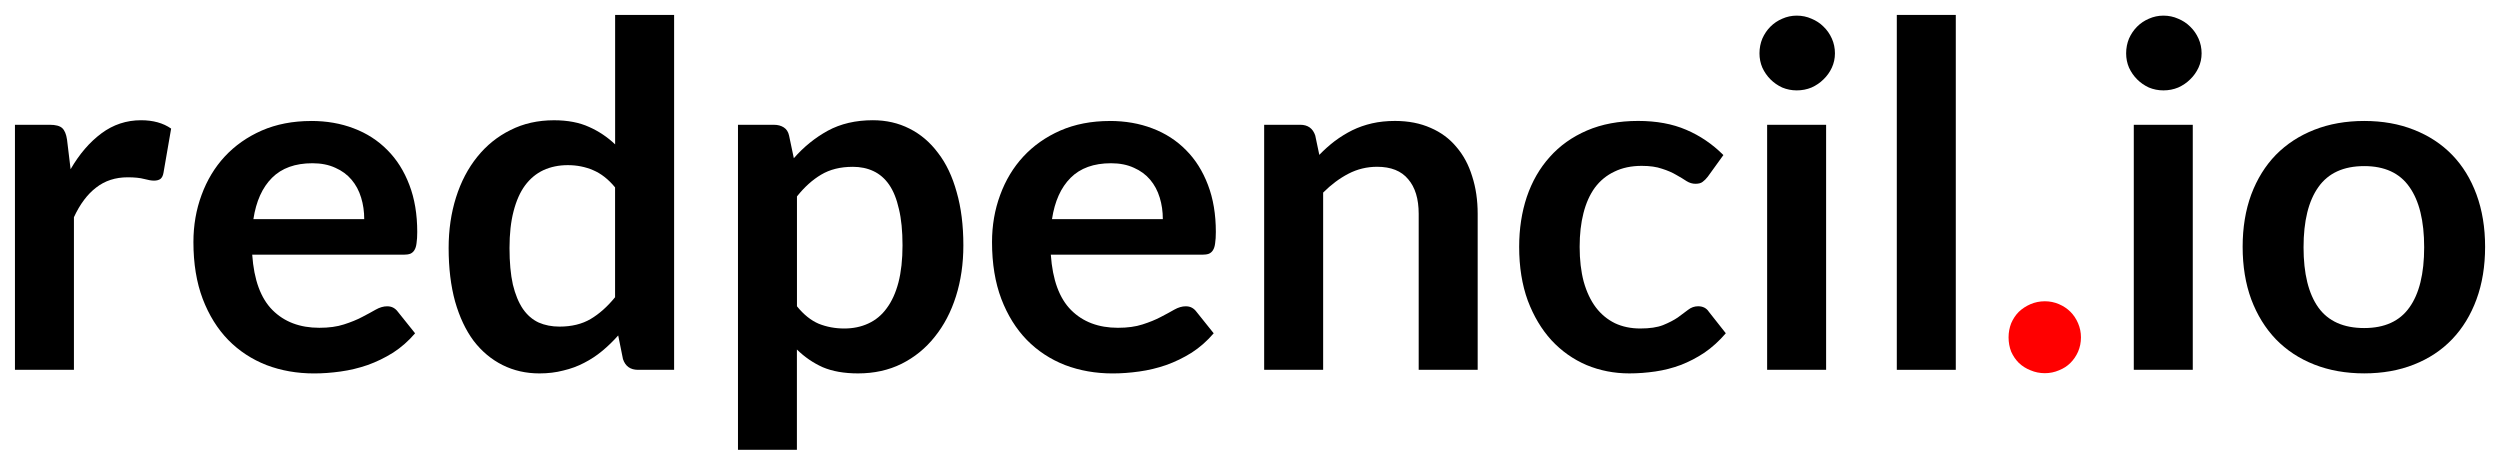 <?xml version="1.0" encoding="UTF-8" standalone="no"?>
<!-- Created with Inkscape (http://www.inkscape.org/) -->

<svg
   xmlns:dc="http://purl.org/dc/elements/1.1/"
   xmlns:cc="http://creativecommons.org/ns#"
   xmlns:rdf="http://www.w3.org/1999/02/22-rdf-syntax-ns#"
   xmlns:svg="http://www.w3.org/2000/svg"
   xmlns="http://www.w3.org/2000/svg"
   xmlns:sodipodi="http://sodipodi.sourceforge.net/DTD/sodipodi-0.dtd"
   xmlns:inkscape="http://www.inkscape.org/namespaces/inkscape"
   width="334.958"
   height="62.272"
   viewBox="0 0 88.624 16.476"
   id="svg4962"
   version="1.1"
   inkscape:version="0.91+devel+osxmenu r12922"
   sodipodi:docname="name.svg">
  <defs
     id="defs4964" />
  <sodipodi:namedview
     id="base"
     pagecolor="#ffffff"
     bordercolor="#666666"
     borderopacity="1.0"
     inkscape:pageopacity="0.0"
     inkscape:pageshadow="2"
     inkscape:zoom="0.98994949"
     inkscape:cx="114.51825"
     inkscape:cy="33.424754"
     inkscape:document-units="mm"
     inkscape:current-layer="text4911"
     showgrid="false"
     fit-margin-top="2"
     fit-margin-left="2"
     fit-margin-right="2"
     fit-margin-bottom="2"
     units="px"
     inkscape:window-width="1680"
     inkscape:window-height="1005"
     inkscape:window-x="0"
     inkscape:window-y="23"
     inkscape:window-maximized="0" />
  <g
     inkscape:label="Layer 1"
     inkscape:groupmode="layer"
     id="layer1"
     transform="translate(-81.986,-188.549)">
    <g
       style="font-style:normal;font-variant:normal;font-weight:bold;font-stretch:normal;font-size:4.854px;line-height:125%;font-family:lato;-inkscape-font-specification:'lato Bold';letter-spacing:0px;word-spacing:0px;display:inline;fill:#000000;fill-opacity:1;stroke:none;stroke-width:0.212px;stroke-linecap:butt;stroke-linejoin:miter;stroke-opacity:1"
       aria-label="redpencil.io"
       id="text4911">
      <path
         d="m 82.516,201.659 0,-8.687 1.228,0 q 0.322,0 0.449,0.119 0.127,0.119 0.169,0.406 l 0.127,1.05 q 0.466,-0.804 1.092,-1.27 0.627,-0.466 1.405,-0.466 0.643,0 1.067,0.296 l -0.271,1.566 q -0.025,0.152 -0.11,0.22 -0.085,0.059 -0.229,0.059 -0.127,0 -0.347,-0.059 -0.22,-0.059 -0.584,-0.059 -0.652,0 -1.118,0.364 -0.466,0.356 -0.787,1.05 l 0,5.41 -2.091,0 z"
         style="font-size:16.933px;stroke-width:0.212px"
         id="path4457" />
      <path
         d="m 93.018,192.837 q 0.821,0 1.507,0.262 0.694,0.262 1.194,0.77 0.5,0.5 0.779,1.236 0.279,0.728 0.279,1.668 0,0.237 -0.025,0.398 -0.017,0.152 -0.076,0.246 -0.051,0.085 -0.144,0.127 -0.093,0.034 -0.237,0.034 l -5.368,0 q 0.093,1.338 0.72,1.964 0.627,0.627 1.659,0.627 0.508,0 0.872,-0.119 0.373,-0.119 0.643,-0.262 0.279,-0.144 0.483,-0.262 0.212,-0.119 0.406,-0.119 0.127,0 0.22,0.051 0.093,0.051 0.161,0.144 l 0.61,0.762 q -0.347,0.406 -0.779,0.686 -0.432,0.271 -0.906,0.44 -0.466,0.161 -0.957,0.229 -0.483,0.068 -0.94,0.068 -0.906,0 -1.685,-0.296 -0.779,-0.305 -1.355,-0.889 -0.576,-0.593 -0.906,-1.456 -0.33,-0.872 -0.33,-2.015 0,-0.889 0.288,-1.668 0.288,-0.787 0.821,-1.363 0.542,-0.584 1.312,-0.923 0.779,-0.339 1.753,-0.339 z m 0.042,1.499 q -0.914,0 -1.431,0.516 -0.516,0.516 -0.66,1.465 l 3.929,0 q 0,-0.406 -0.11,-0.762 -0.11,-0.364 -0.339,-0.635 -0.229,-0.271 -0.576,-0.423 -0.347,-0.161 -0.813,-0.161 z"
         style="font-size:16.933px;stroke-width:0.212px"
         id="path4459" />
      <path
         d="m 104.603,201.659 q -0.406,0 -0.533,-0.381 l -0.169,-0.838 q -0.271,0.305 -0.567,0.55 -0.296,0.246 -0.643,0.423 -0.339,0.178 -0.737,0.271 -0.389,0.102 -0.847,0.102 -0.711,0 -1.304,-0.296 -0.593,-0.296 -1.024,-0.855 -0.423,-0.567 -0.66,-1.397 -0.229,-0.83 -0.229,-1.897 0,-0.965 0.262,-1.795 0.262,-0.83 0.754,-1.439 0.491,-0.61 1.177,-0.948 0.686,-0.347 1.541,-0.347 0.728,0 1.245,0.237 0.516,0.229 0.923,0.618 l 0,-4.589 2.091,0 0,12.581 -1.278,0 z m -2.786,-1.532 q 0.652,0 1.109,-0.271 0.457,-0.271 0.864,-0.77 l 0,-3.895 q -0.356,-0.432 -0.779,-0.61 -0.415,-0.178 -0.897,-0.178 -0.474,0 -0.864,0.178 -0.381,0.178 -0.652,0.542 -0.262,0.356 -0.406,0.914 -0.144,0.55 -0.144,1.304 0,0.762 0.119,1.295 0.127,0.525 0.356,0.864 0.229,0.33 0.559,0.483 0.33,0.144 0.737,0.144 z"
         style="font-size:16.933px;stroke-width:0.212px"
         id="path4461" />
      <path
         d="m 108.147,204.496 0,-11.523 1.278,0 q 0.203,0 0.347,0.093 0.144,0.093 0.186,0.288 l 0.169,0.804 q 0.525,-0.601 1.202,-0.974 0.686,-0.373 1.6,-0.373 0.711,0 1.295,0.296 0.593,0.296 1.016,0.864 0.432,0.559 0.66,1.389 0.237,0.821 0.237,1.888 0,0.974 -0.262,1.803 -0.262,0.83 -0.754,1.439 -0.483,0.61 -1.177,0.957 -0.686,0.339 -1.541,0.339 -0.737,0 -1.253,-0.22 -0.508,-0.229 -0.914,-0.627 l 0,3.556 -2.091,0 z m 4.064,-10.033 q -0.652,0 -1.118,0.279 -0.457,0.271 -0.855,0.77 l 0,3.895 q 0.356,0.44 0.77,0.618 0.423,0.169 0.906,0.169 0.474,0 0.855,-0.178 0.389,-0.178 0.652,-0.542 0.271,-0.364 0.415,-0.914 0.144,-0.559 0.144,-1.312 0,-0.762 -0.127,-1.287 -0.119,-0.533 -0.347,-0.864 -0.229,-0.33 -0.559,-0.483 -0.322,-0.152 -0.737,-0.152 z"
         style="font-size:16.933px;stroke-width:0.212px"
         id="path4463" />
      <path
         d="m 121.328,192.837 q 0.821,0 1.507,0.262 0.694,0.262 1.194,0.77 0.5,0.5 0.779,1.236 0.279,0.728 0.279,1.668 0,0.237 -0.025,0.398 -0.017,0.152 -0.076,0.246 -0.051,0.085 -0.144,0.127 -0.093,0.034 -0.237,0.034 l -5.368,0 q 0.093,1.338 0.72,1.964 0.627,0.627 1.659,0.627 0.508,0 0.872,-0.119 0.373,-0.119 0.643,-0.262 0.279,-0.144 0.483,-0.262 0.212,-0.119 0.406,-0.119 0.127,0 0.22,0.051 0.093,0.051 0.161,0.144 l 0.61,0.762 q -0.347,0.406 -0.779,0.686 -0.432,0.271 -0.906,0.44 -0.466,0.161 -0.957,0.229 -0.483,0.068 -0.94,0.068 -0.906,0 -1.685,-0.296 -0.779,-0.305 -1.355,-0.889 -0.576,-0.593 -0.906,-1.456 -0.33,-0.872 -0.33,-2.015 0,-0.889 0.288,-1.668 0.288,-0.787 0.821,-1.363 0.542,-0.584 1.312,-0.923 0.779,-0.339 1.753,-0.339 z m 0.042,1.499 q -0.914,0 -1.431,0.516 -0.516,0.516 -0.66,1.465 l 3.929,0 q 0,-0.406 -0.11,-0.762 -0.11,-0.364 -0.339,-0.635 -0.229,-0.271 -0.576,-0.423 -0.347,-0.161 -0.813,-0.161 z"
         style="font-size:16.933px;stroke-width:0.212px"
         id="path4465" />
      <path
         d="m 126.8,201.659 0,-8.687 1.278,0 q 0.406,0 0.533,0.381 l 0.144,0.686 q 0.262,-0.271 0.55,-0.491 0.296,-0.22 0.618,-0.381 0.33,-0.161 0.703,-0.246 0.373,-0.085 0.813,-0.085 0.711,0 1.262,0.246 0.55,0.237 0.914,0.677 0.373,0.432 0.559,1.041 0.195,0.601 0.195,1.329 l 0,5.529 -2.091,0 0,-5.529 q 0,-0.796 -0.373,-1.228 -0.364,-0.44 -1.101,-0.44 -0.542,0 -1.016,0.246 -0.474,0.246 -0.897,0.669 l 0,6.282 -2.091,0 z"
         style="font-size:16.933px;stroke-width:0.212px"
         id="path4467" />
      <path
         d="m 142.529,194.81 q -0.093,0.119 -0.186,0.186 -0.085,0.068 -0.254,0.068 -0.161,0 -0.313,-0.093 -0.152,-0.102 -0.364,-0.22 -0.212,-0.127 -0.508,-0.22 -0.288,-0.102 -0.72,-0.102 -0.55,0 -0.965,0.203 -0.415,0.195 -0.694,0.567 -0.271,0.373 -0.406,0.906 -0.135,0.525 -0.135,1.194 0,0.694 0.144,1.236 0.152,0.542 0.432,0.914 0.279,0.364 0.677,0.559 0.398,0.186 0.897,0.186 0.5,0 0.804,-0.119 0.313,-0.127 0.525,-0.271 0.212,-0.152 0.364,-0.271 0.161,-0.127 0.356,-0.127 0.254,0 0.381,0.195 l 0.601,0.762 q -0.347,0.406 -0.754,0.686 -0.406,0.271 -0.847,0.44 -0.432,0.161 -0.897,0.229 -0.466,0.068 -0.923,0.068 -0.804,0 -1.516,-0.296 -0.711,-0.305 -1.245,-0.881 -0.525,-0.576 -0.838,-1.405 -0.305,-0.838 -0.305,-1.905 0,-0.957 0.271,-1.77 0.279,-0.821 0.813,-1.414 0.533,-0.601 1.321,-0.94 0.787,-0.339 1.812,-0.339 0.974,0 1.702,0.313 0.737,0.313 1.321,0.897 l -0.55,0.762 z"
         style="font-size:16.933px;stroke-width:0.212px"
         id="path4469" />
      <path
         d="m 146.721,192.972 0,8.687 -2.091,0 0,-8.687 2.091,0 z m 0.313,-2.532 q 0,0.271 -0.11,0.508 -0.11,0.237 -0.296,0.415 -0.178,0.178 -0.423,0.288 -0.246,0.102 -0.525,0.102 -0.271,0 -0.516,-0.102 -0.237,-0.11 -0.415,-0.288 -0.178,-0.178 -0.288,-0.415 -0.102,-0.237 -0.102,-0.508 0,-0.279 0.102,-0.525 0.11,-0.246 0.288,-0.423 0.178,-0.178 0.415,-0.279 0.246,-0.11 0.516,-0.11 0.279,0 0.525,0.11 0.246,0.102 0.423,0.279 0.186,0.178 0.296,0.423 0.11,0.246 0.11,0.525 z"
         style="font-size:16.933px;stroke-width:0.212px"
         id="path4471" />
      <path
         d="m 151.318,189.078 0,12.581 -2.091,0 0,-12.581 2.091,0 z"
         style="font-size:16.933px;stroke-width:0.212px"
         id="path4473" />
      <path
         d="m 153.189,200.508 q 0,-0.262 0.093,-0.5 0.102,-0.237 0.271,-0.406 0.178,-0.169 0.415,-0.271 0.237,-0.102 0.508,-0.102 0.262,0 0.5,0.102 0.237,0.102 0.406,0.271 0.169,0.169 0.271,0.406 0.102,0.237 0.102,0.5 0,0.271 -0.102,0.508 -0.102,0.229 -0.271,0.398 -0.169,0.169 -0.406,0.262 -0.237,0.102 -0.5,0.102 -0.271,0 -0.508,-0.102 -0.237,-0.093 -0.415,-0.262 -0.169,-0.169 -0.271,-0.398 -0.093,-0.237 -0.093,-0.508 z"
         style="font-size:16.933px;fill:#ff0000;fill-opacity:1;stroke-width:0.212px"
         id="path4475" />
      <path
         d="m 159.719,192.972 0,8.687 -2.091,0 0,-8.687 2.091,0 z m 0.313,-2.532 q 0,0.271 -0.11,0.508 -0.11,0.237 -0.296,0.415 -0.178,0.178 -0.423,0.288 -0.246,0.102 -0.525,0.102 -0.271,0 -0.516,-0.102 -0.237,-0.11 -0.415,-0.288 -0.178,-0.178 -0.288,-0.415 -0.102,-0.237 -0.102,-0.508 0,-0.279 0.102,-0.525 0.11,-0.246 0.288,-0.423 0.178,-0.178 0.415,-0.279 0.246,-0.11 0.516,-0.11 0.279,0 0.525,0.11 0.246,0.102 0.423,0.279 0.186,0.178 0.296,0.423 0.11,0.246 0.11,0.525 z"
         style="font-size:16.933px;stroke-width:0.212px"
         id="path4477" />
      <path
         d="m 165.797,192.837 q 0.974,0 1.761,0.313 0.796,0.313 1.355,0.889 0.559,0.576 0.864,1.405 0.305,0.83 0.305,1.854 0,1.033 -0.305,1.863 -0.305,0.83 -0.864,1.414 -0.559,0.584 -1.355,0.897 -0.787,0.313 -1.761,0.313 -0.974,0 -1.77,-0.313 -0.796,-0.313 -1.363,-0.897 -0.559,-0.584 -0.872,-1.414 -0.305,-0.83 -0.305,-1.863 0,-1.024 0.305,-1.854 0.313,-0.83 0.872,-1.405 0.567,-0.576 1.363,-0.889 0.796,-0.313 1.77,-0.313 z m 0,7.341 q 1.084,0 1.6,-0.728 0.525,-0.728 0.525,-2.134 0,-1.405 -0.525,-2.142 -0.516,-0.737 -1.6,-0.737 -1.101,0 -1.626,0.745 -0.525,0.737 -0.525,2.134 0,1.397 0.525,2.134 0.525,0.728 1.626,0.728 z"
         style="font-size:16.933px;stroke-width:0.212px"
         id="path4479" />
    </g>
  </g>
</svg>
